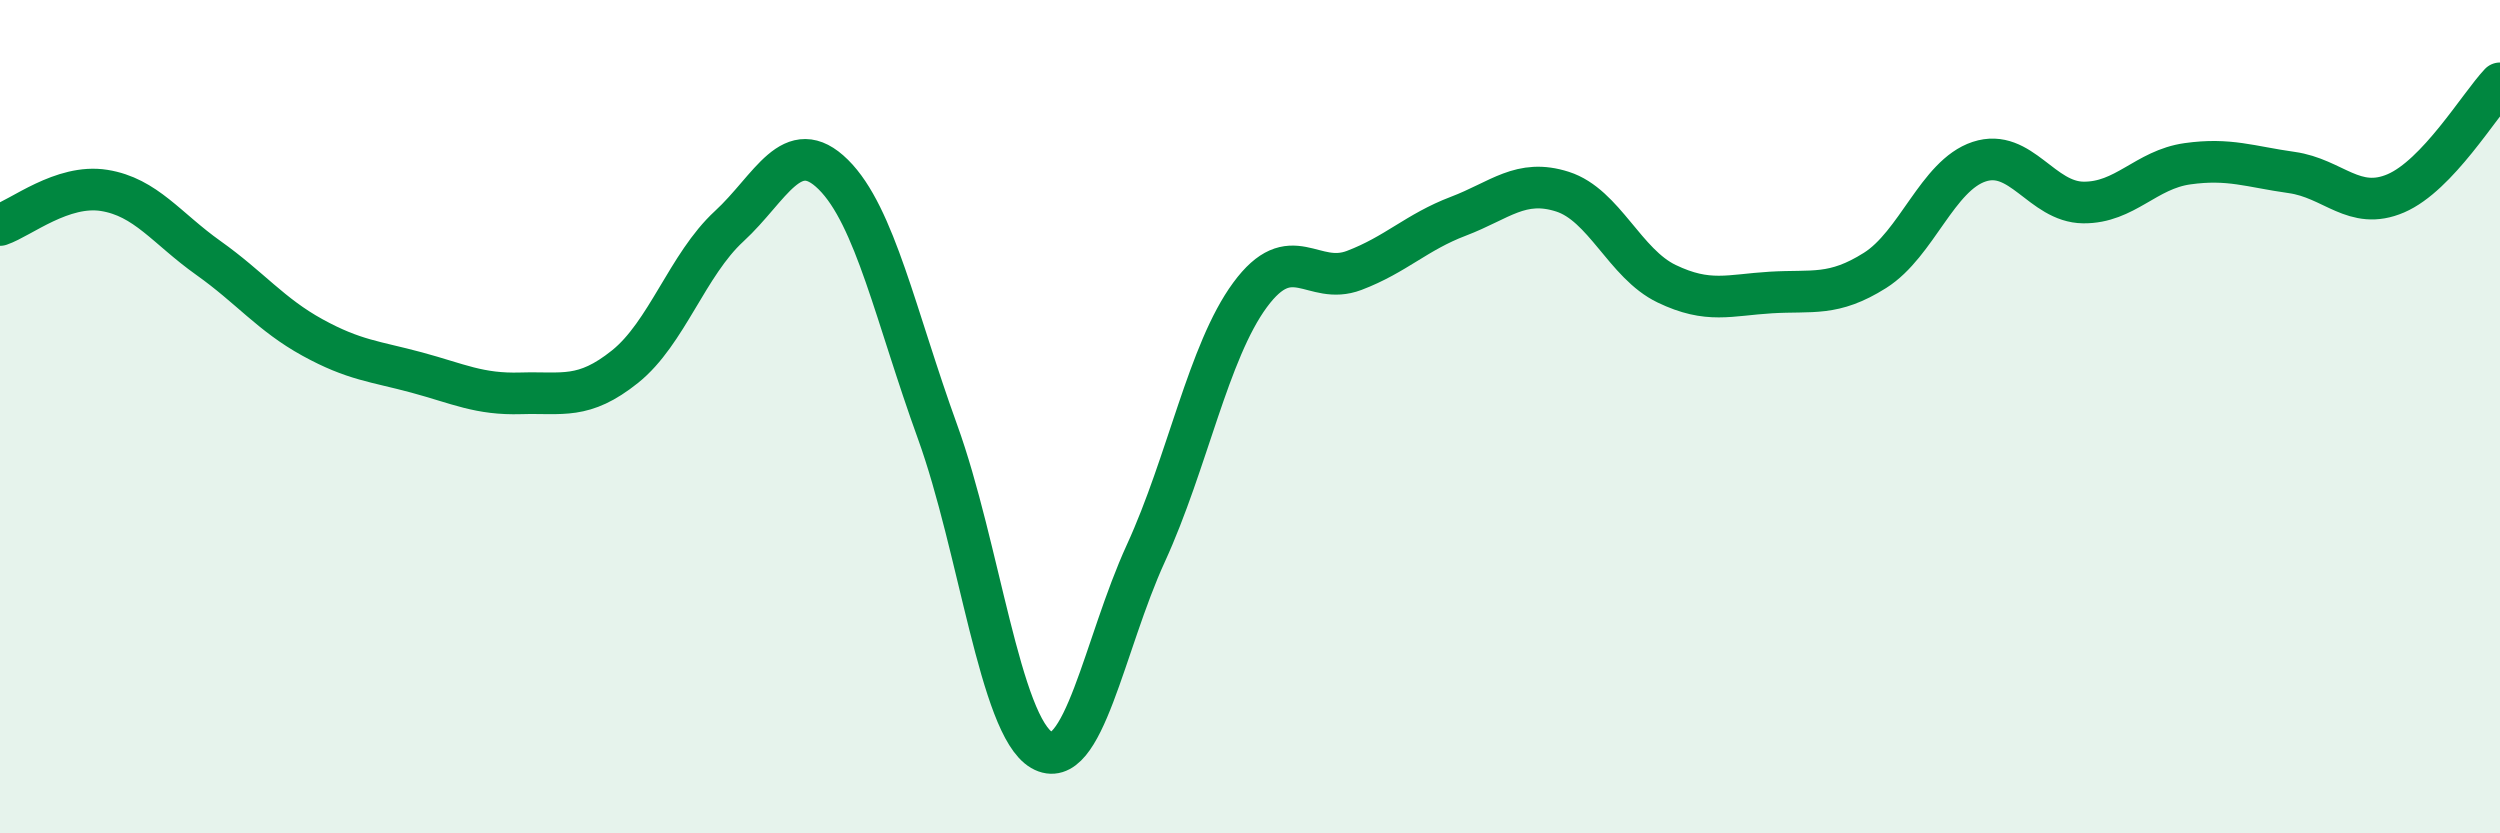 
    <svg width="60" height="20" viewBox="0 0 60 20" xmlns="http://www.w3.org/2000/svg">
      <path
        d="M 0,5.4 C 0.5,5.23 1.5,4.41 2.5,4.57 C 3.5,4.73 4,5.48 5,6.19 C 6,6.9 6.5,7.55 7.5,8.1 C 8.5,8.65 9,8.67 10,8.94 C 11,9.21 11.5,9.47 12.5,9.44 C 13.5,9.41 14,9.6 15,8.8 C 16,8 16.5,6.35 17.5,5.43 C 18.5,4.51 19,3.2 20,4.19 C 21,5.18 21.5,7.6 22.5,10.36 C 23.5,13.12 24,17.42 25,18 C 26,18.58 26.5,15.46 27.5,13.28 C 28.5,11.1 29,8.44 30,7.08 C 31,5.72 31.5,6.87 32.5,6.49 C 33.5,6.11 34,5.57 35,5.19 C 36,4.81 36.5,4.28 37.5,4.6 C 38.5,4.92 39,6.33 40,6.81 C 41,7.29 41.5,7.08 42.5,7.02 C 43.5,6.96 44,7.12 45,6.49 C 46,5.86 46.5,4.21 47.5,3.88 C 48.5,3.55 49,4.85 50,4.86 C 51,4.87 51.5,4.07 52.5,3.93 C 53.5,3.79 54,4 55,4.14 C 56,4.28 56.5,5.07 57.5,4.64 C 58.5,4.21 59.5,2.53 60,2L60 20L0 20Z"
        fill="#008740"
        opacity="0.1"
        stroke-linecap="round"
        stroke-linejoin="round"
      />
      <path
        d="M 0,5.4 C 0.5,5.23 1.5,4.41 2.5,4.57 C 3.5,4.73 4,5.48 5,6.19 C 6,6.9 6.5,7.55 7.5,8.1 C 8.5,8.65 9,8.67 10,8.94 C 11,9.21 11.5,9.47 12.5,9.44 C 13.5,9.41 14,9.6 15,8.8 C 16,8 16.5,6.35 17.5,5.43 C 18.5,4.51 19,3.2 20,4.19 C 21,5.18 21.5,7.6 22.5,10.36 C 23.5,13.12 24,17.42 25,18 C 26,18.58 26.5,15.46 27.5,13.28 C 28.5,11.1 29,8.44 30,7.08 C 31,5.72 31.5,6.87 32.5,6.49 C 33.5,6.11 34,5.57 35,5.19 C 36,4.81 36.5,4.28 37.5,4.6 C 38.5,4.92 39,6.33 40,6.81 C 41,7.29 41.5,7.08 42.5,7.02 C 43.5,6.96 44,7.12 45,6.49 C 46,5.86 46.5,4.21 47.5,3.88 C 48.5,3.55 49,4.85 50,4.86 C 51,4.87 51.5,4.07 52.5,3.93 C 53.5,3.79 54,4 55,4.14 C 56,4.28 56.5,5.07 57.5,4.64 C 58.5,4.21 59.5,2.53 60,2"
        stroke="#008740"
        stroke-width="1"
        fill="none"
        stroke-linecap="round"
        stroke-linejoin="round"
      />
    </svg>
  